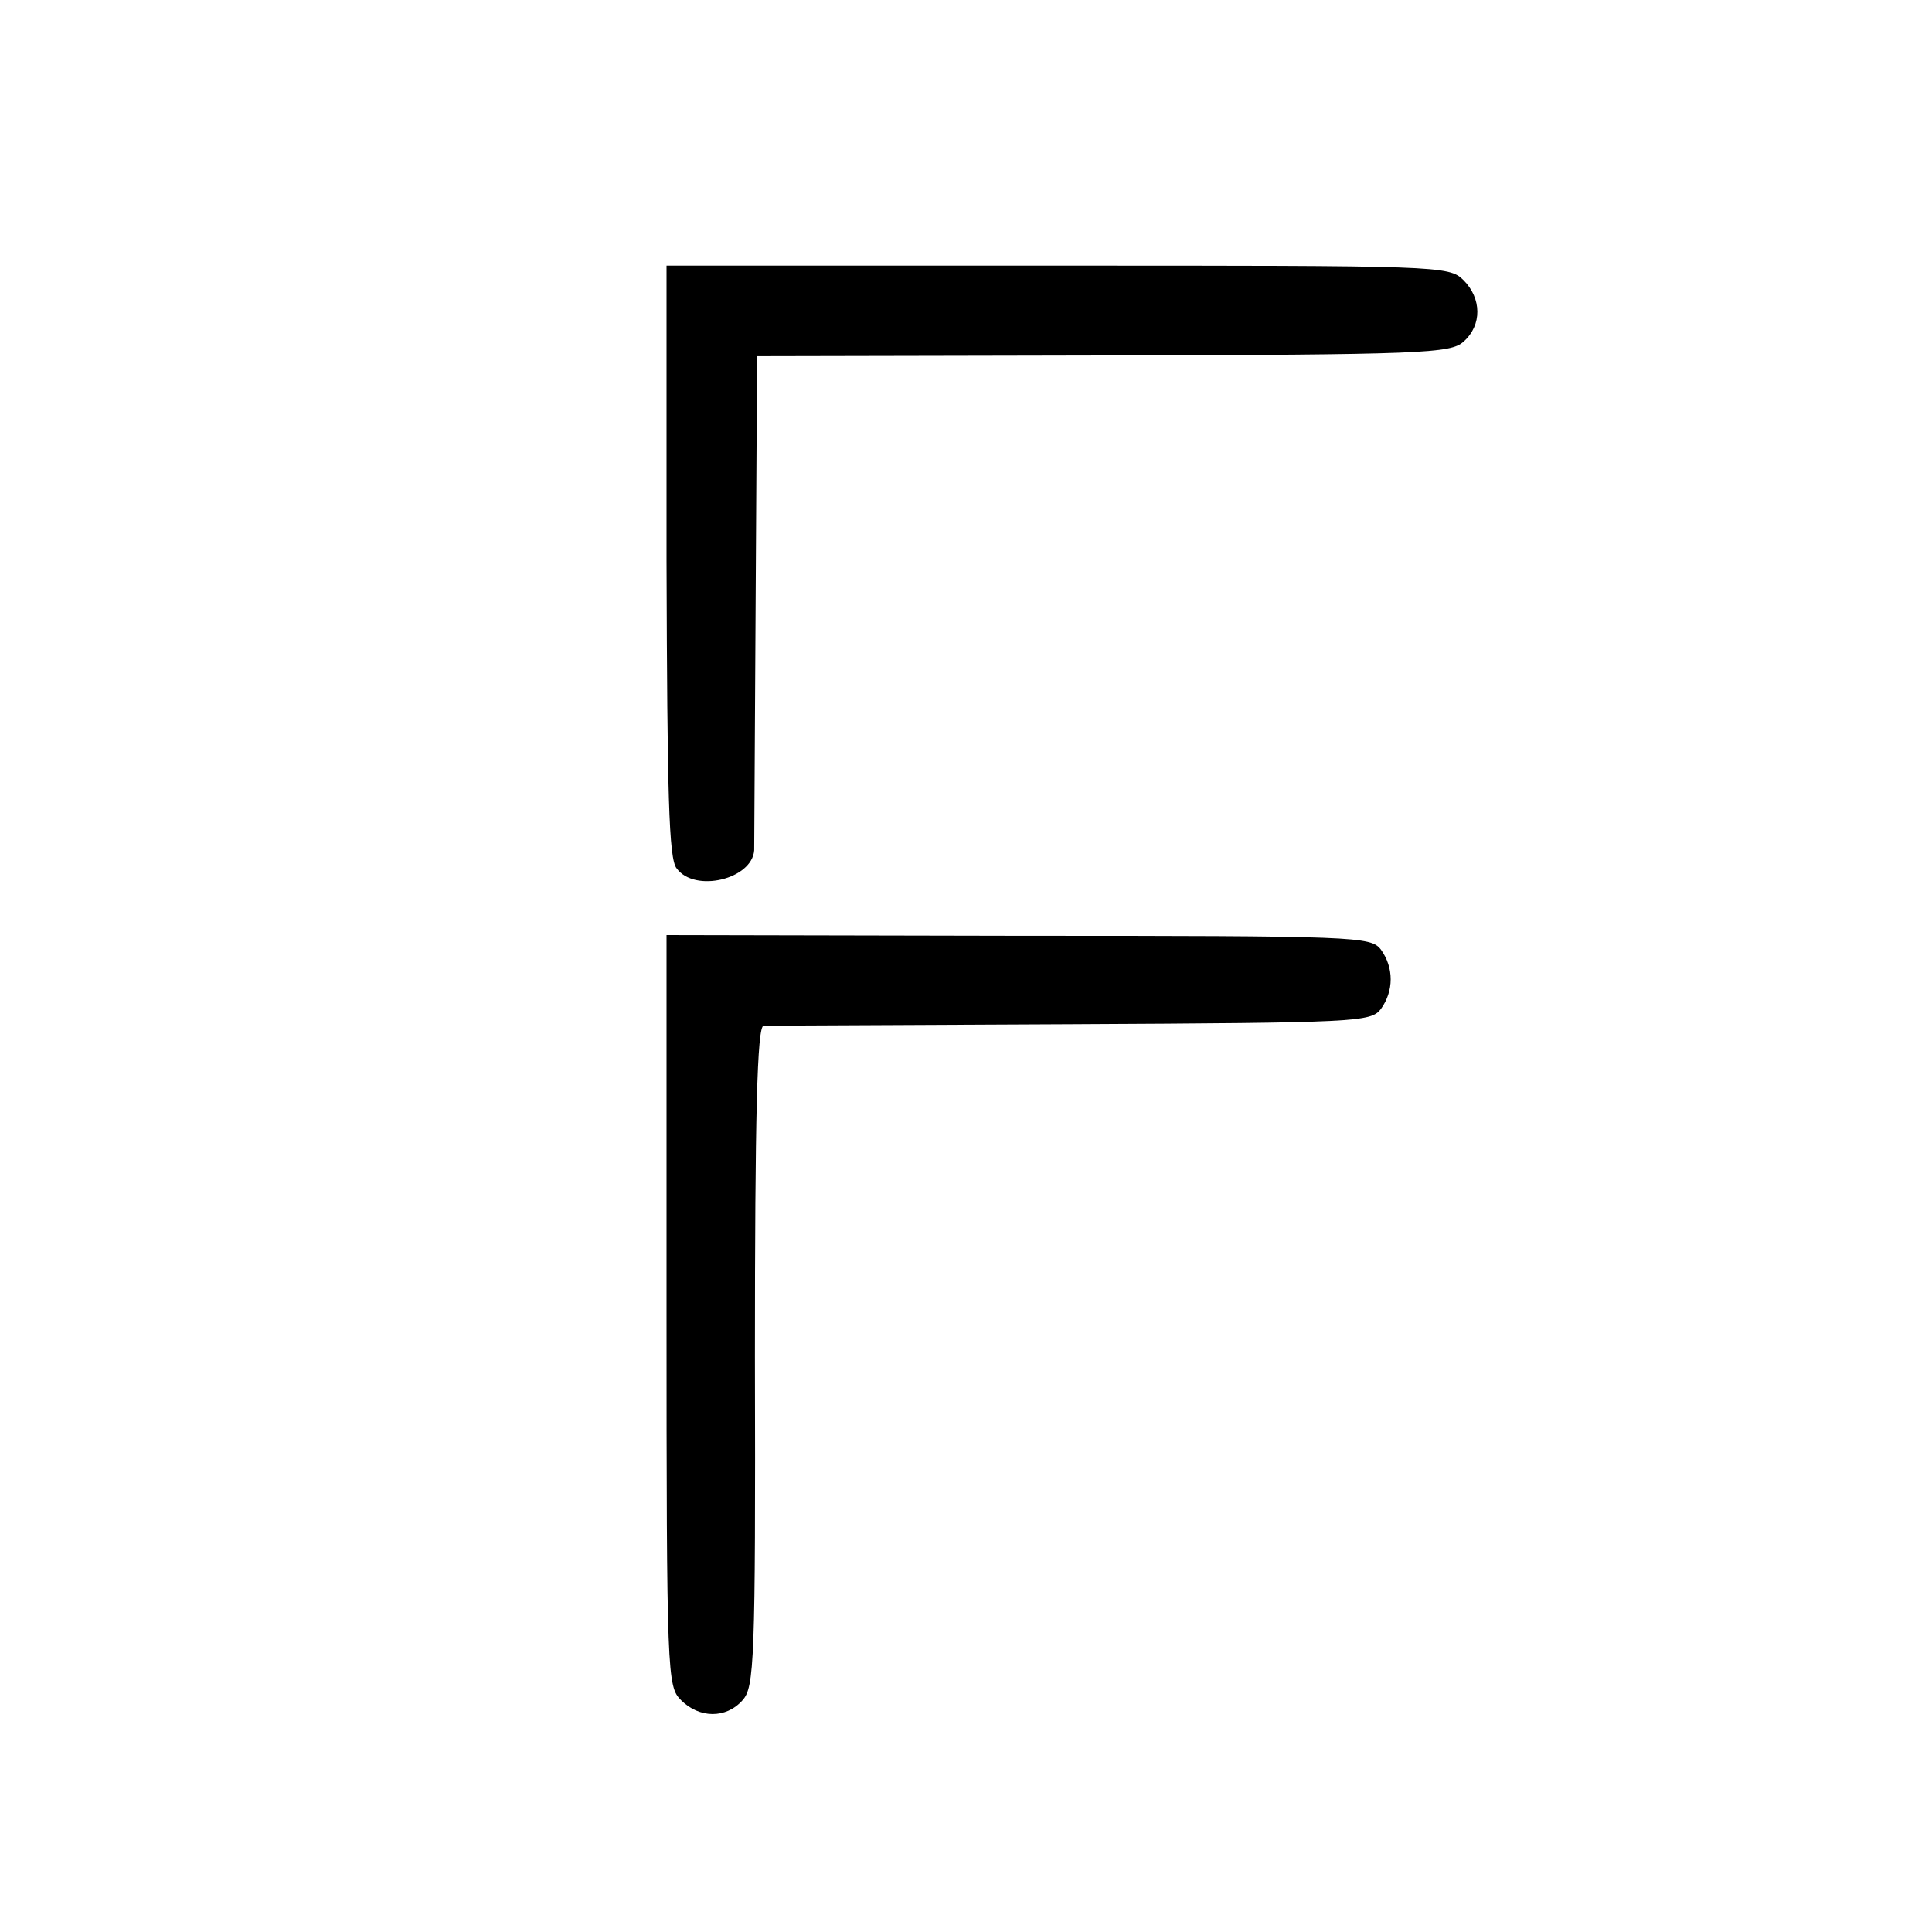 <?xml version="1.0" standalone="no"?>
<!DOCTYPE svg PUBLIC "-//W3C//DTD SVG 20010904//EN"
 "http://www.w3.org/TR/2001/REC-SVG-20010904/DTD/svg10.dtd">
<svg version="1.0" xmlns="http://www.w3.org/2000/svg"
 width="16pt" height="16pt" viewBox="0 0 16 16"
 preserveAspectRatio="xMidYMid meet">
<g transform="translate(0,16) scale(0.006,-0.006)"
fill="#000000" stroke="none">
<path d="M920 1893 c1 -323 3 -412 14 -425 25 -34 104 -15 107 25 0 7 1 163 2
347 l2 335 478 1 c443 1 479 3 497 19 26 23 25 60 0 85 -20 20 -33 20 -560 20
l-540 0 0 -407z"/>
<path d="M920 858 c0 -505 1 -519 20 -538 25 -25 62 -26 85 0 16 18 18 52 17
475 0 331 3 455 12 456 6 0 197 1 424 2 397 2 414 3 428 21 18 25 18 57 0 82
-14 18 -31 19 -500 19 l-486 1 0 -518z"/>
</g>
</svg>
